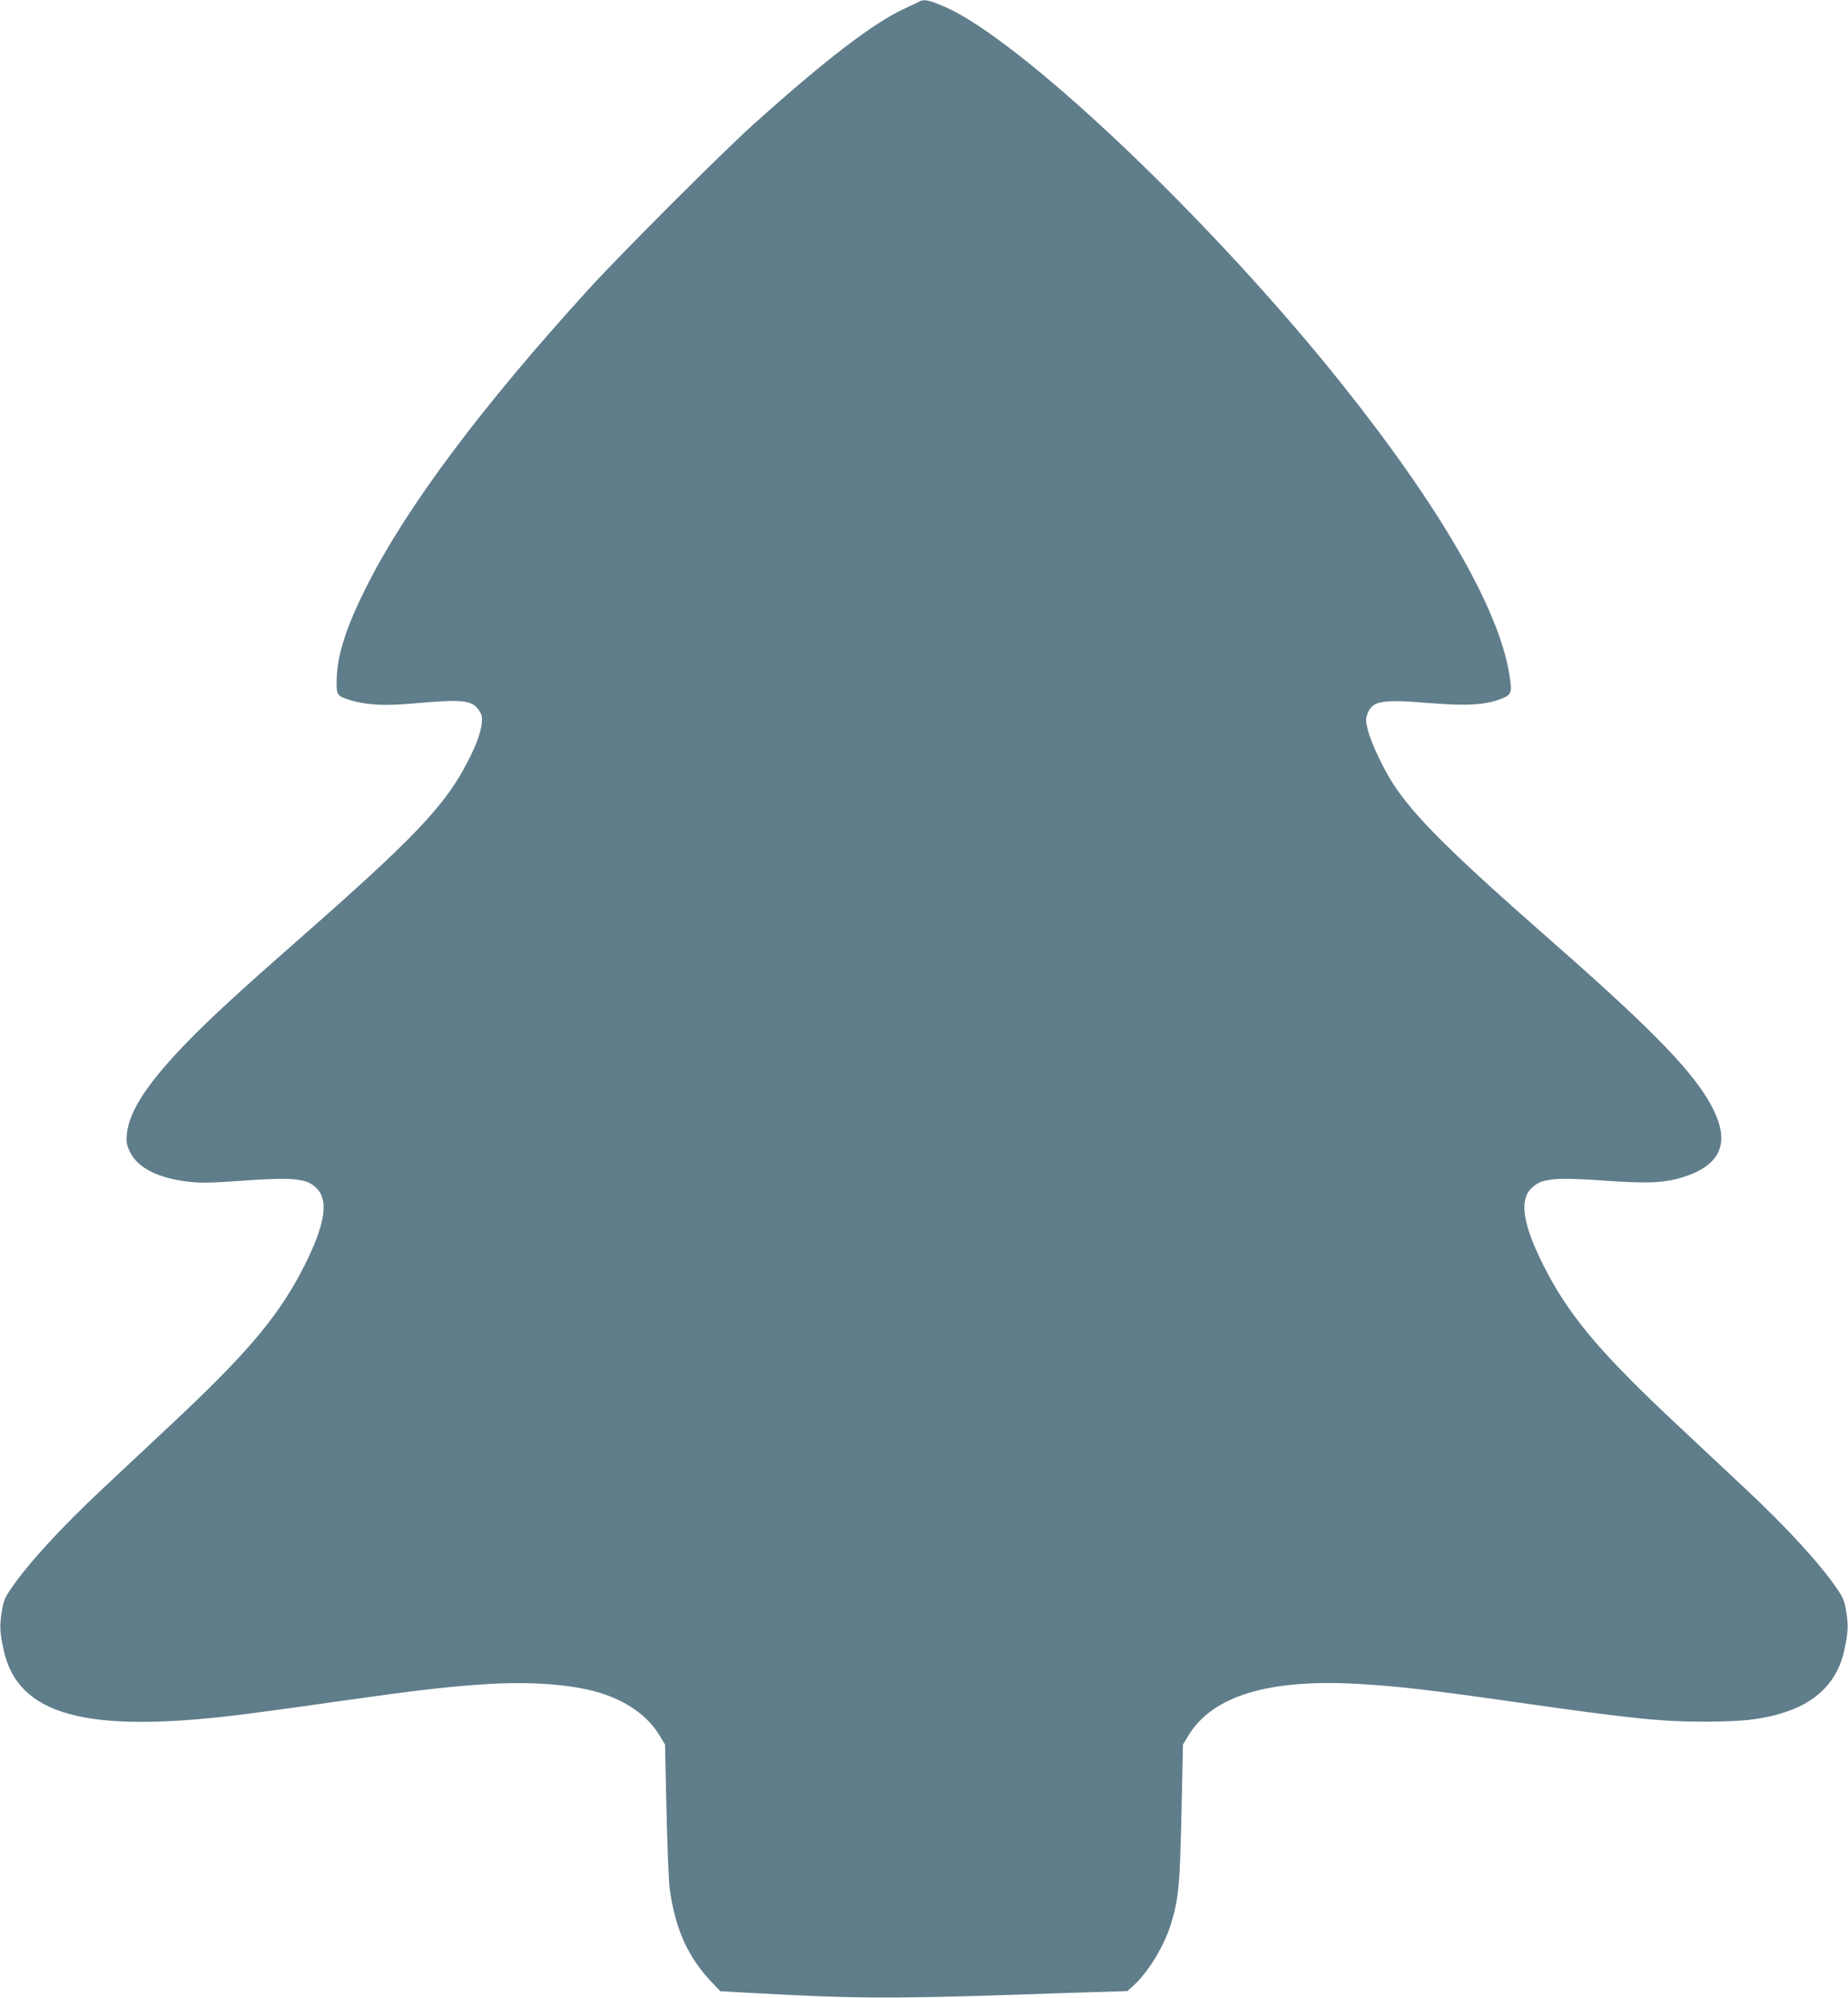 <?xml version="1.0" standalone="no"?>
<!DOCTYPE svg PUBLIC "-//W3C//DTD SVG 20010904//EN"
 "http://www.w3.org/TR/2001/REC-SVG-20010904/DTD/svg10.dtd">
<svg version="1.0" xmlns="http://www.w3.org/2000/svg"
 width="1184pt" height="1280pt" viewBox="0 0 1184 1280"
 preserveAspectRatio="xMidYMid meet">
<g transform="translate(0,1280) scale(0.1,-0.1)"
fill="#607d8b" stroke="none">
<path d="M5890 12790 c-8 -4 -49 -24 -90 -43 -201 -91 -510 -328 -975 -746
-201 -181 -841 -821 -1051 -1051 -688 -755 -1169 -1398 -1424 -1905 -132 -261
-191 -445 -193 -603 -2 -96 2 -102 88 -128 106 -32 220 -38 416 -20 304 27
363 20 407 -44 20 -30 23 -43 18 -89 -8 -68 -44 -158 -113 -285 -139 -253
-342 -465 -1033 -1072 -401 -352 -588 -524 -740 -680 -255 -263 -373 -443
-387 -589 -5 -56 -2 -71 21 -118 48 -99 180 -166 371 -188 81 -10 142 -8 348
6 335 24 416 15 479 -52 74 -77 49 -231 -78 -485 -162 -323 -360 -560 -864
-1031 -124 -116 -318 -298 -431 -404 -271 -254 -479 -481 -590 -644 -39 -57
-47 -78 -59 -151 -13 -90 -11 -127 14 -243 92 -413 524 -532 1496 -414 91 11
368 48 615 84 545 77 749 101 1006 116 297 16 555 -7 727 -65 165 -56 288
-148 360 -269 l33 -55 9 -413 c5 -228 14 -454 20 -504 34 -260 117 -446 272
-607 l53 -56 200 -11 c655 -36 869 -38 1665 -12 162 6 396 13 519 17 l224 7
39 35 c91 82 193 247 236 382 54 170 61 250 72 738 l9 424 33 55 c154 257 514
367 1091 334 256 -15 464 -39 1002 -116 752 -107 935 -126 1220 -126 99 0 223
5 275 11 357 41 558 186 616 445 25 116 27 153 14 243 -12 73 -20 94 -59 151
-111 163 -319 390 -590 644 -113 106 -307 288 -431 404 -504 471 -702 708
-864 1031 -127 254 -152 408 -78 485 63 67 144 76 479 52 283 -20 391 -14 517
30 220 76 277 213 176 421 -109 225 -370 497 -1045 1089 -639 561 -875 795
-1012 1007 -63 98 -140 263 -159 340 -15 59 -15 72 -3 104 32 85 93 95 403 69
234 -19 354 -12 455 28 66 26 70 38 51 157 -68 423 -448 1078 -1085 1875 -712
890 -1712 1875 -2305 2272 -102 68 -172 107 -259 143 -76 31 -105 35 -131 20z"/>
</g>
</svg>
